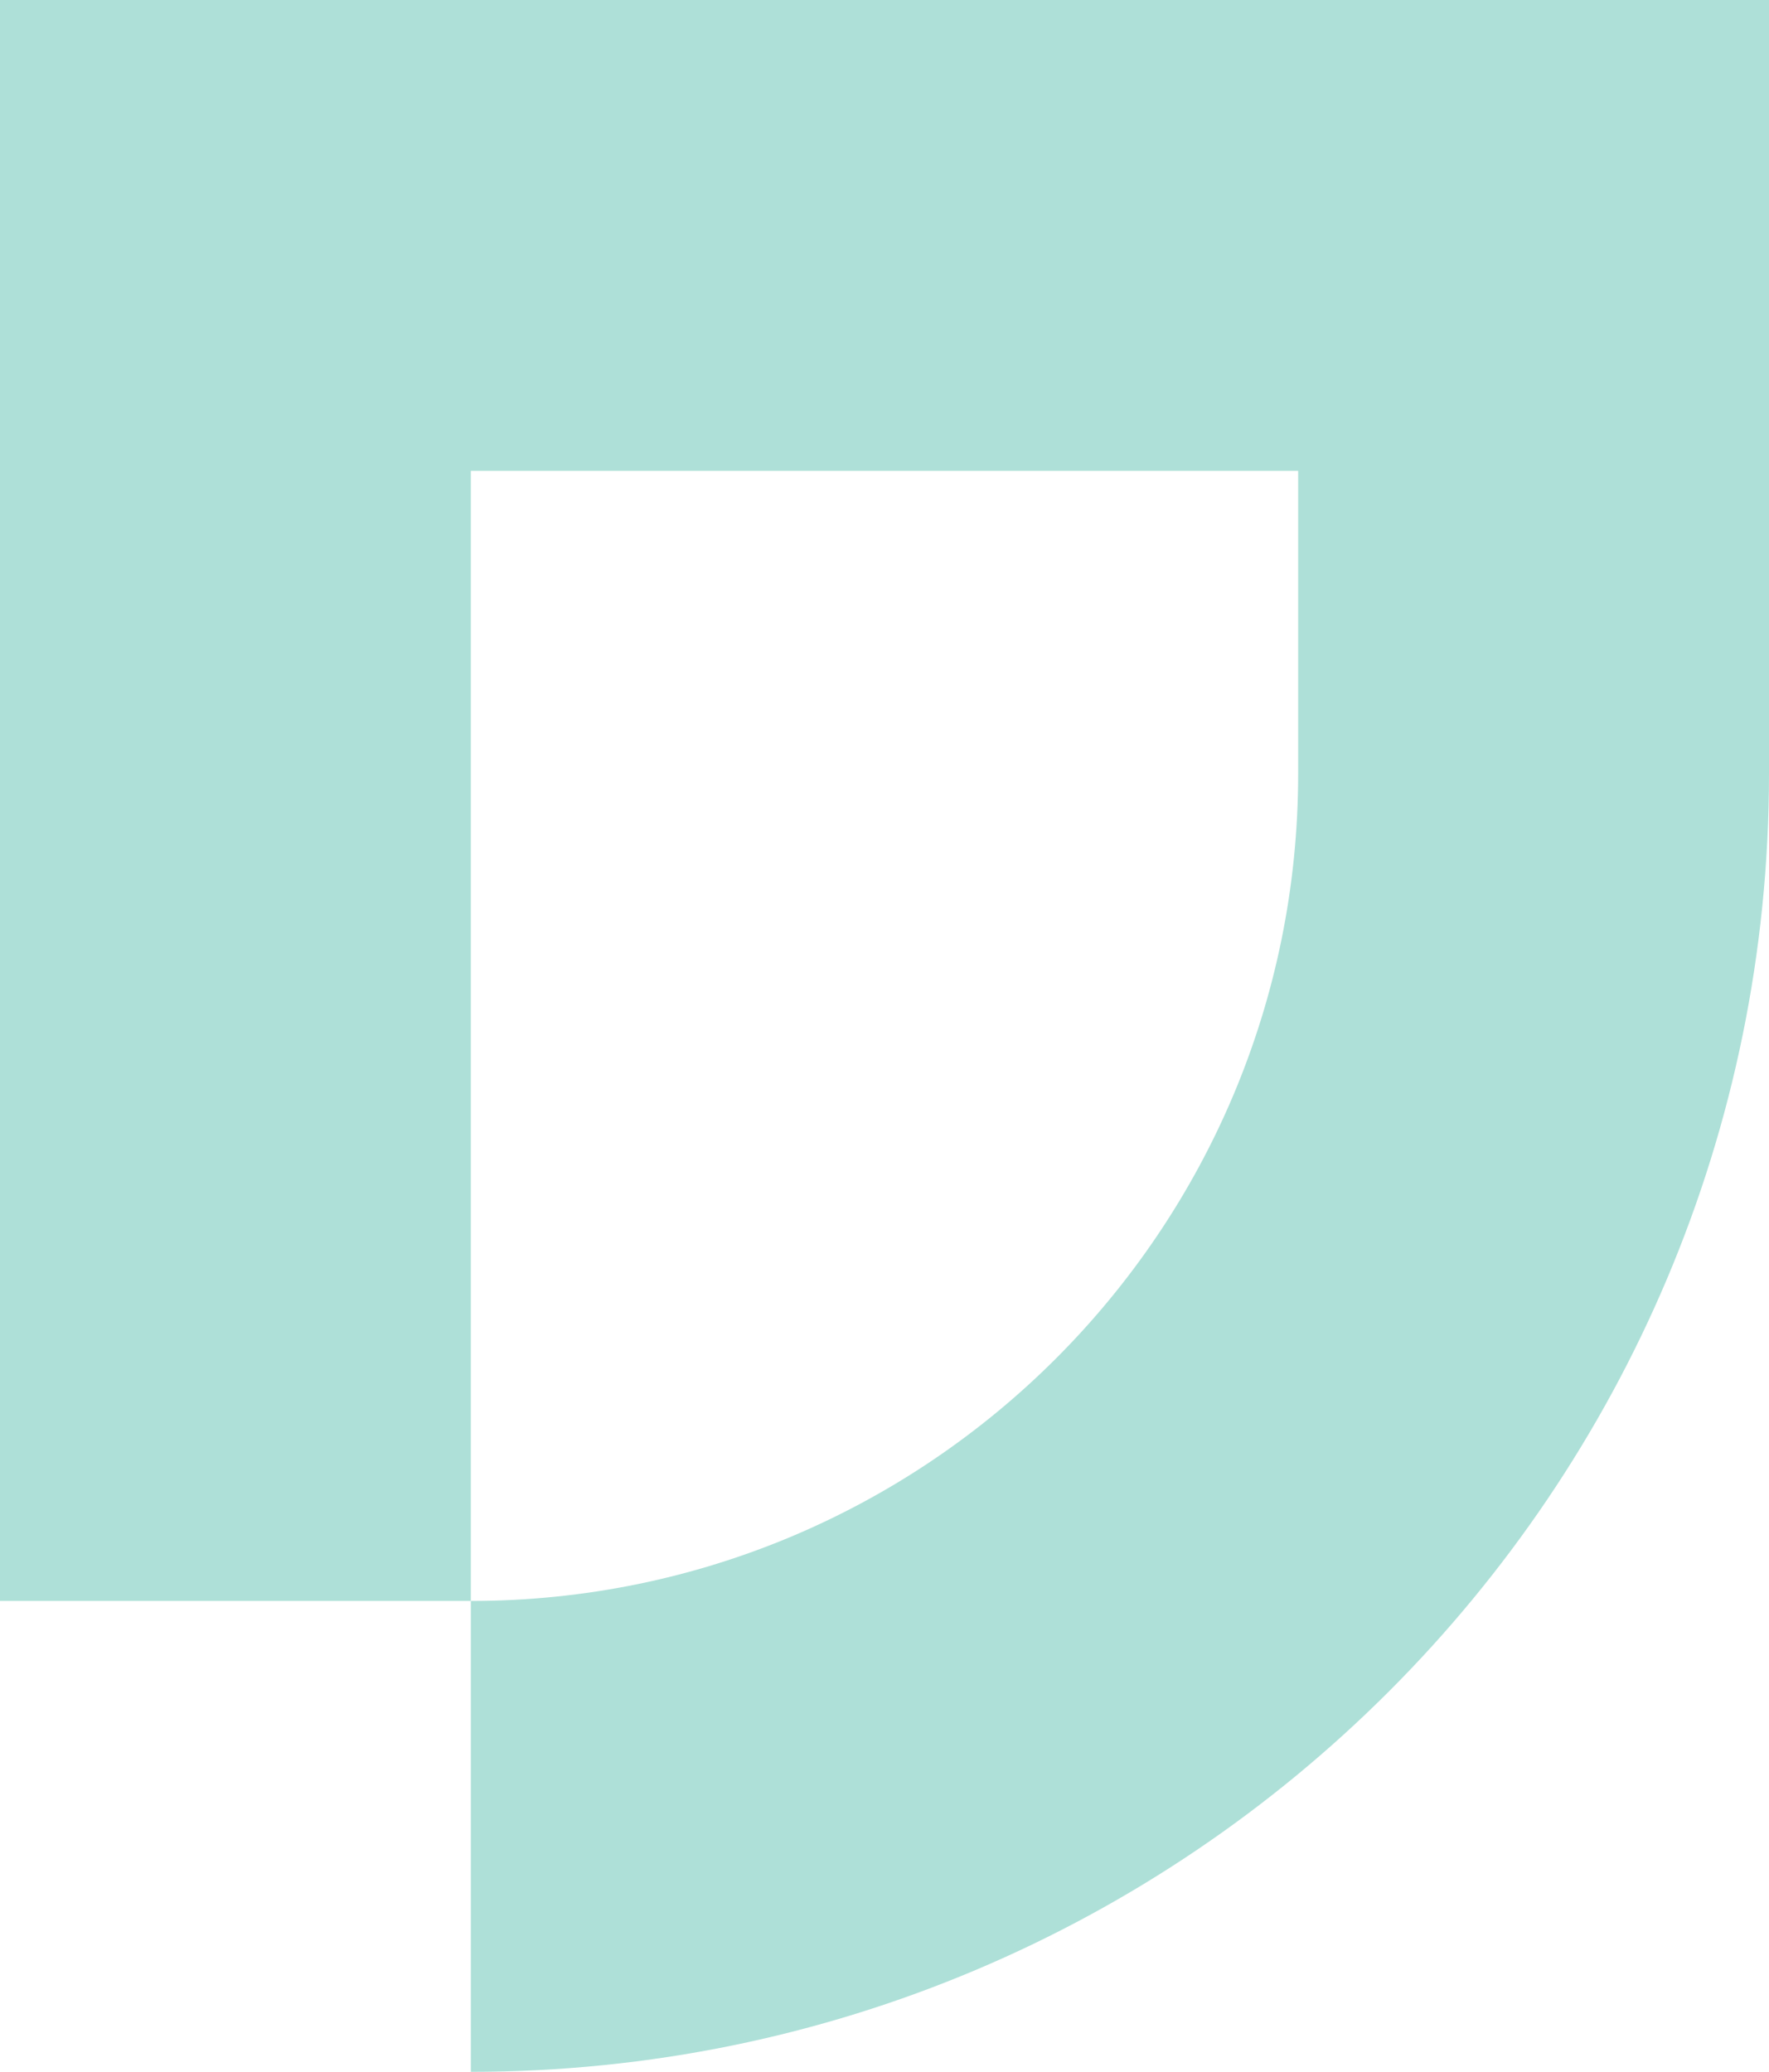 <svg width="526" height="616" viewBox="0 0 526 616" fill="none" xmlns="http://www.w3.org/2000/svg">
<path d="M386 140H140V476C275.862 476 386 365.862 386 230V140ZM526 230C526 443.182 353.182 616 140 616V476H0V0H526V230Z" fill="#AEE0D8"/>
</svg>

